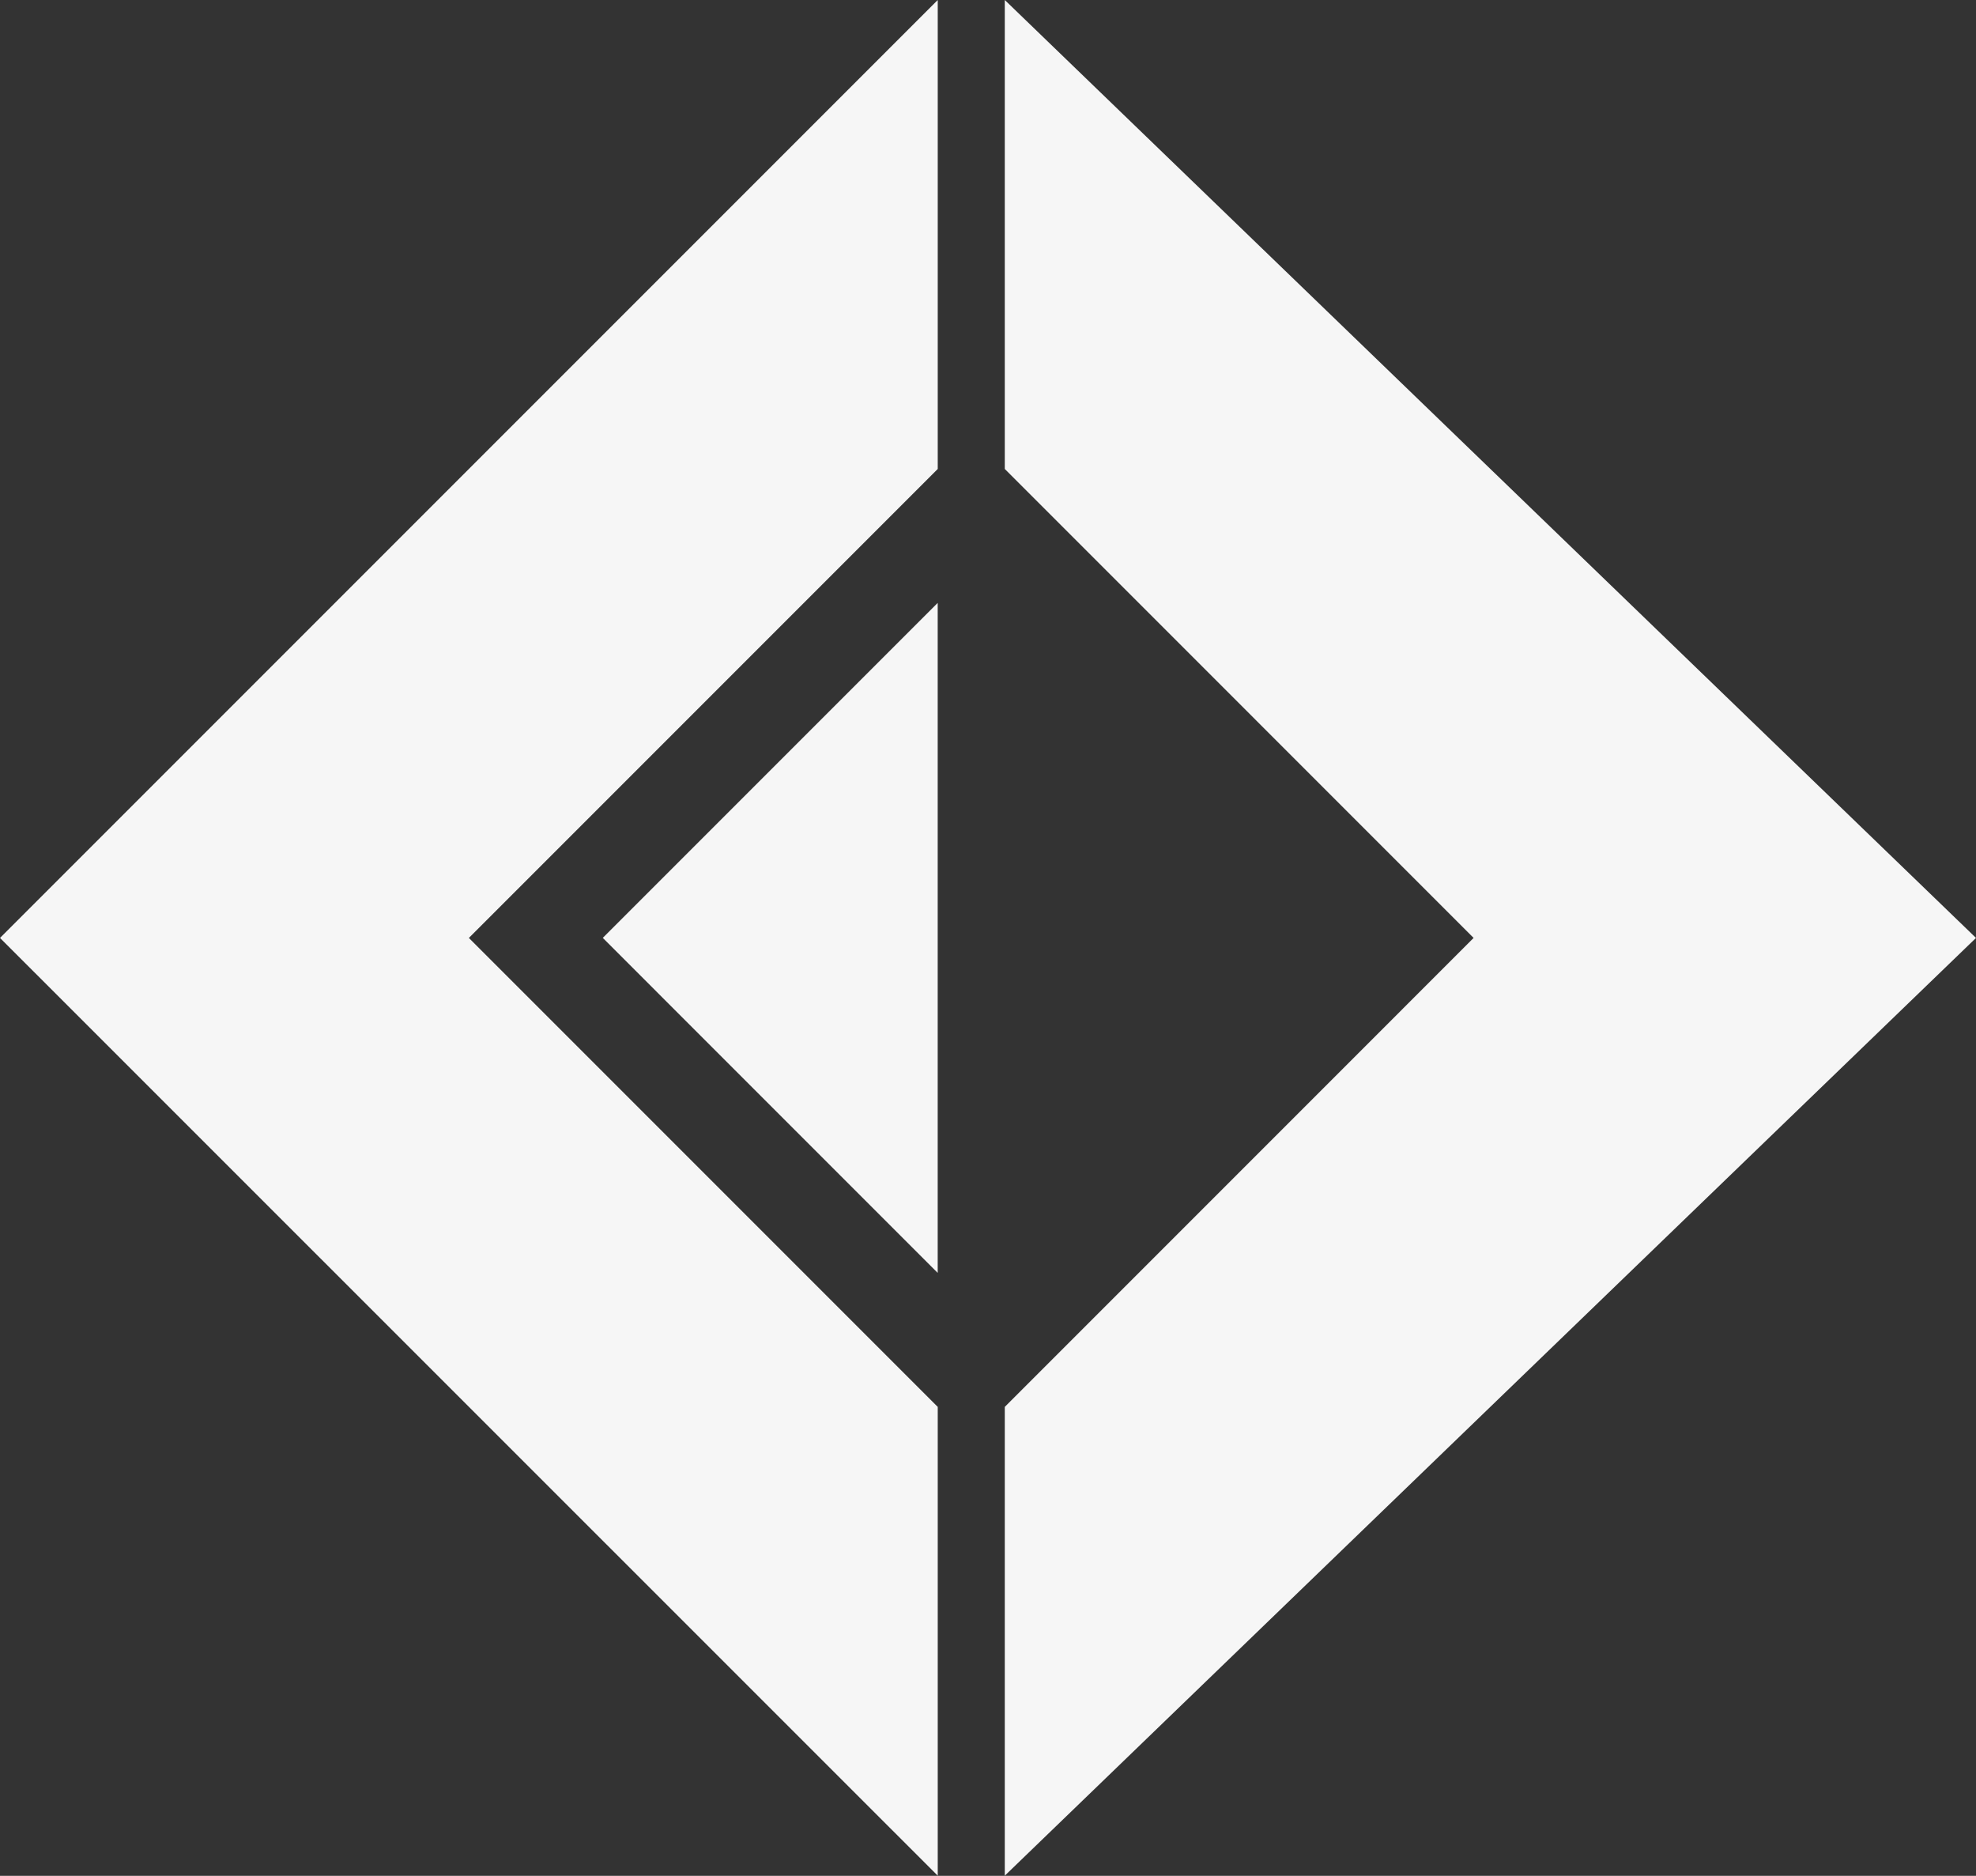 <svg id="Property_1_Default-14" data-name="Property 1=Default-14" xmlns="http://www.w3.org/2000/svg" width="45.625" height="43.304" viewBox="0 0 45.625 43.304">
  <rect x="0" y="0" width="45.625" height="43.304" fill="#333333" stroke="none"/>
  <path id="Path_7203" data-name="Path 7203" d="M0,21.652,21.652,0V10.826L10.826,21.652,21.652,32.478V43.3Z" fill="#f6f6f6"/>
  <path id="Path_7204" data-name="Path 7204" d="M13.918,21.651l7.733-7.733V29.385Z" fill="#f6f6f6"/>
  <path id="Path_7205" data-name="Path 7205" d="M45.625,21.652,23.2,0V10.826L34.025,21.652,23.2,32.478V43.3Z" fill="#f6f6f6"/>
</svg>
